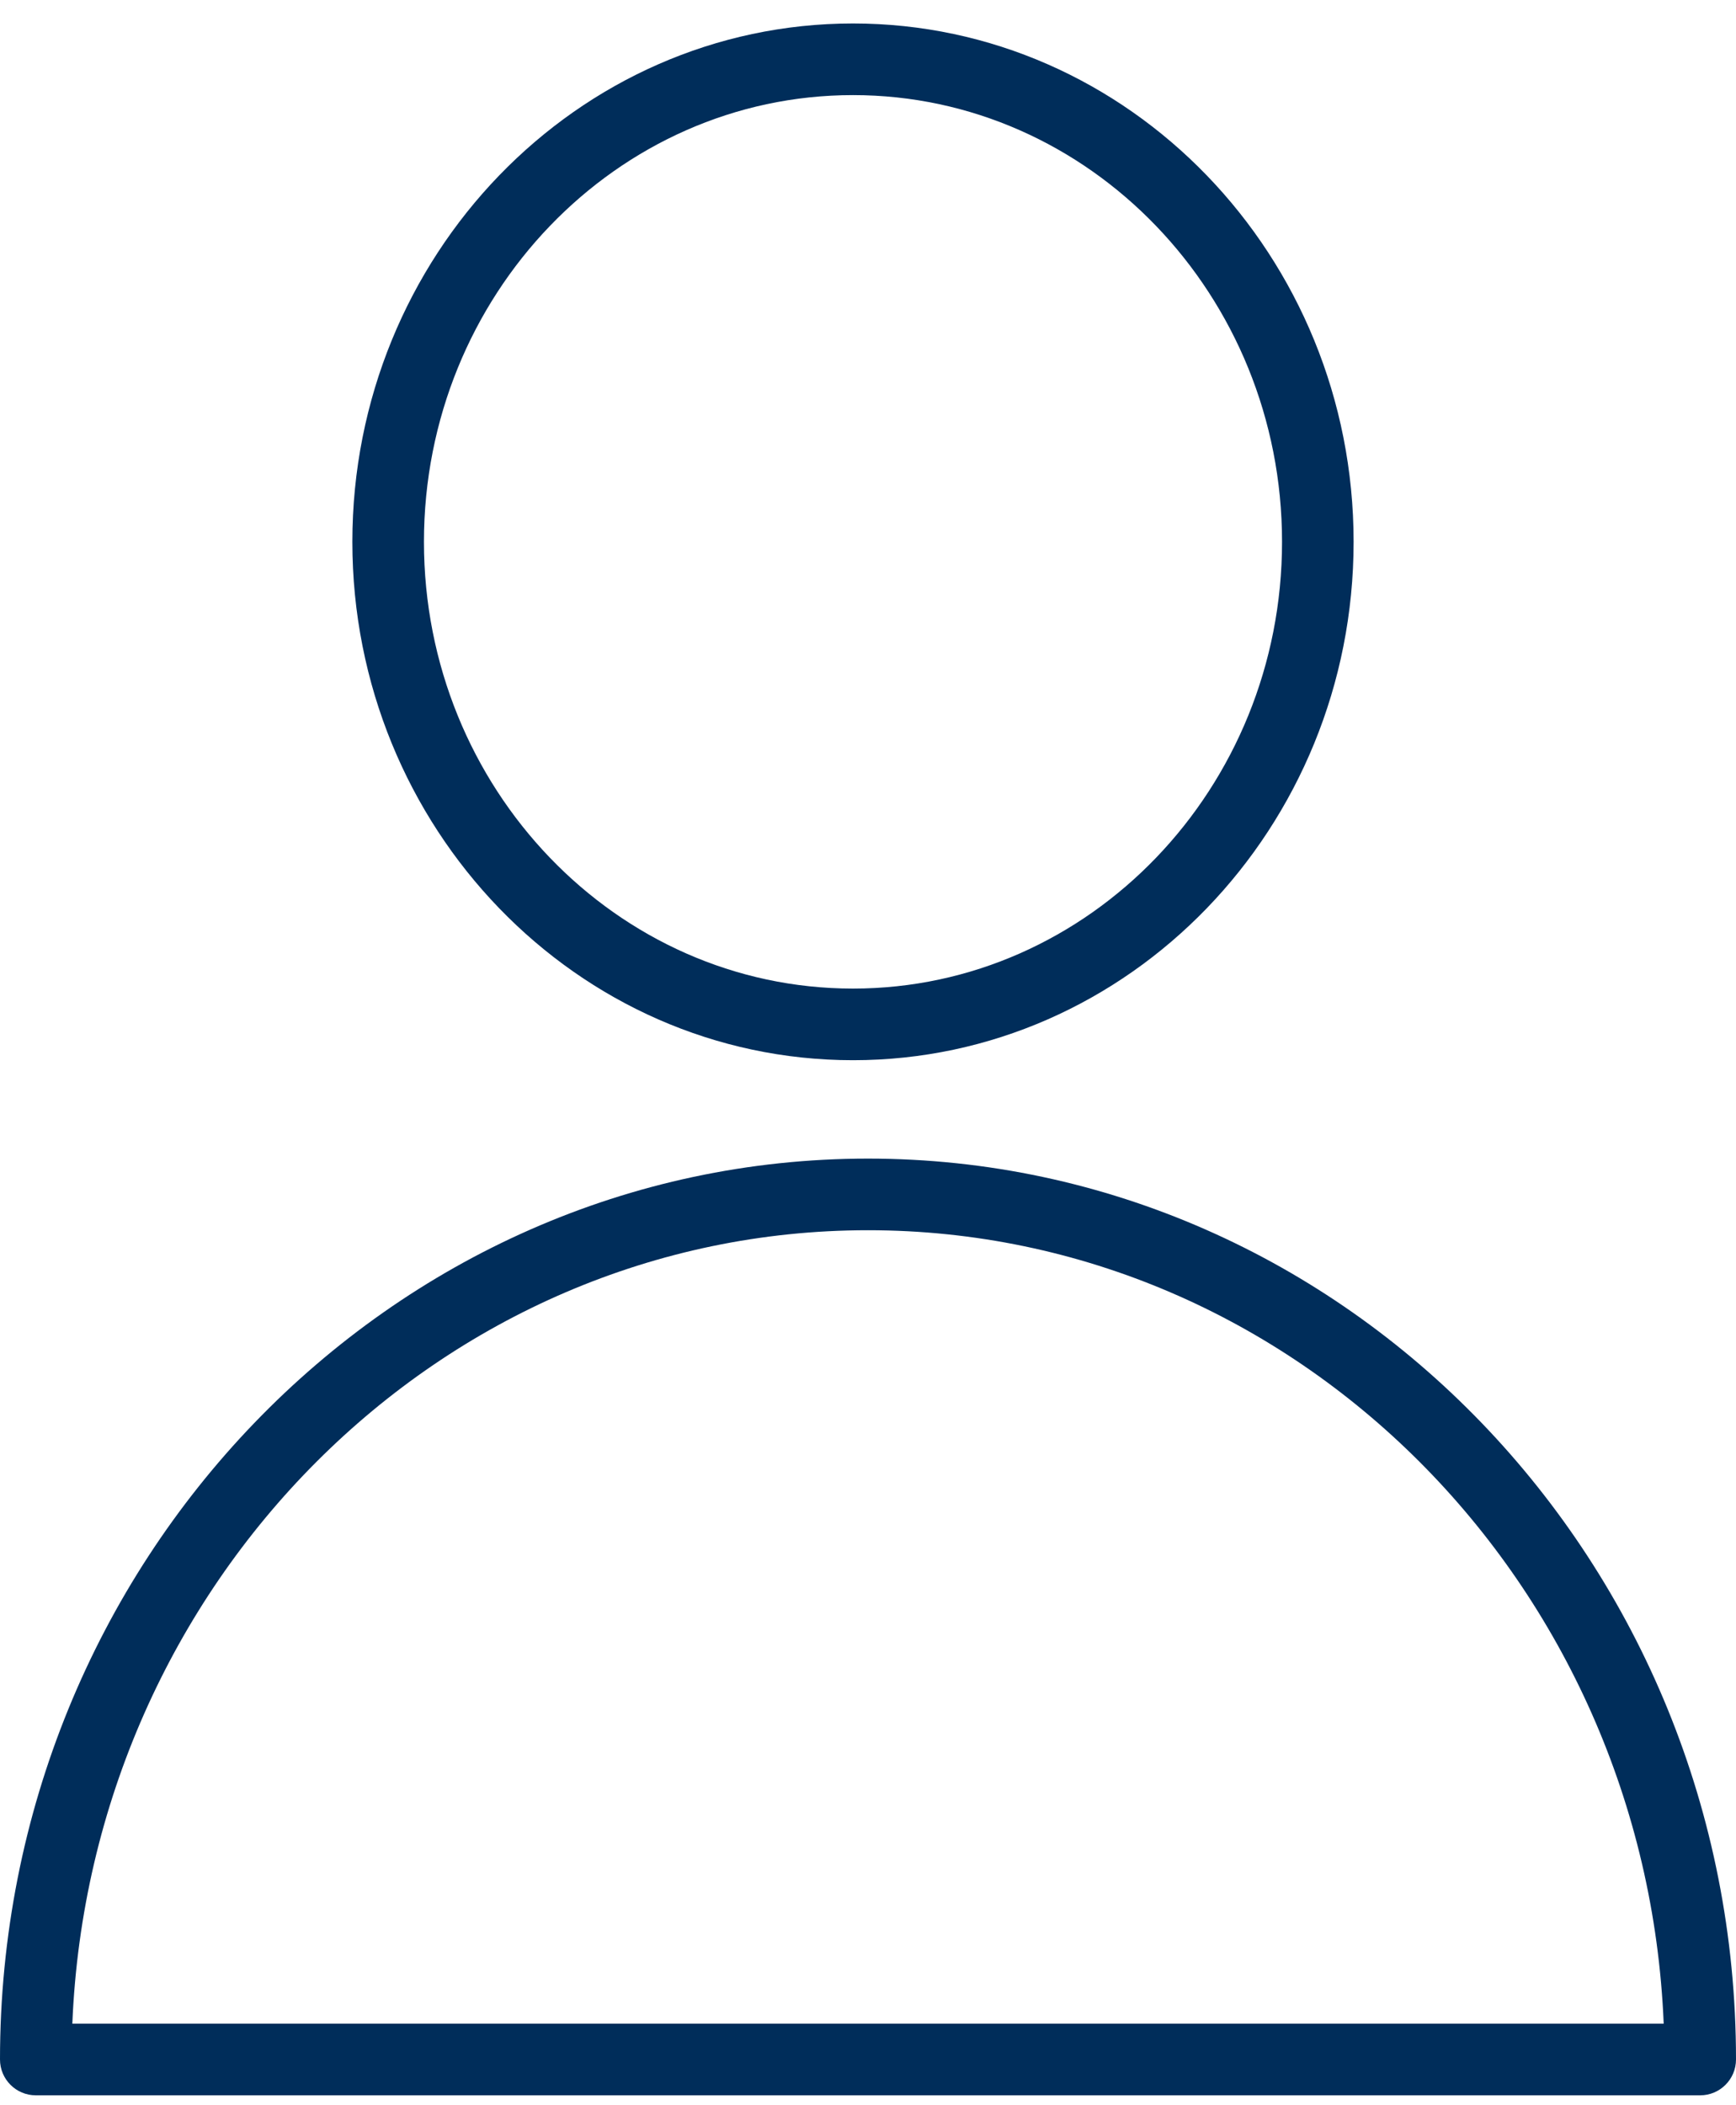 <?xml version="1.0" encoding="UTF-8"?> <svg xmlns="http://www.w3.org/2000/svg" width="66" height="80" viewBox="0 0 66 80" fill="none"> <path d="M33 44.028C14.804 44.028 0 59.386 0 78.263C0 79.014 0.609 79.624 1.361 79.624H64.639C65.39 79.624 66 79.014 66 78.263C66 59.386 51.197 44.028 33 44.028ZM2.75 76.902C3.437 60.155 16.743 46.75 33 46.75C49.257 46.75 62.563 60.155 63.251 76.902H2.75Z" fill="#002D5A"></path> <path d="M32.43 40.289C42.925 40.289 51.462 31.453 51.462 20.59C51.462 9.728 42.925 0.892 32.43 0.892C21.934 0.892 13.396 9.729 13.396 20.59C13.396 31.452 21.934 40.289 32.43 40.289ZM32.43 3.614C41.424 3.614 48.741 11.23 48.741 20.59C48.741 29.951 41.424 37.567 32.43 37.567C23.435 37.567 16.118 29.951 16.118 20.59C16.118 11.23 23.436 3.614 32.43 3.614Z" fill="#002D5A"></path> </svg> 